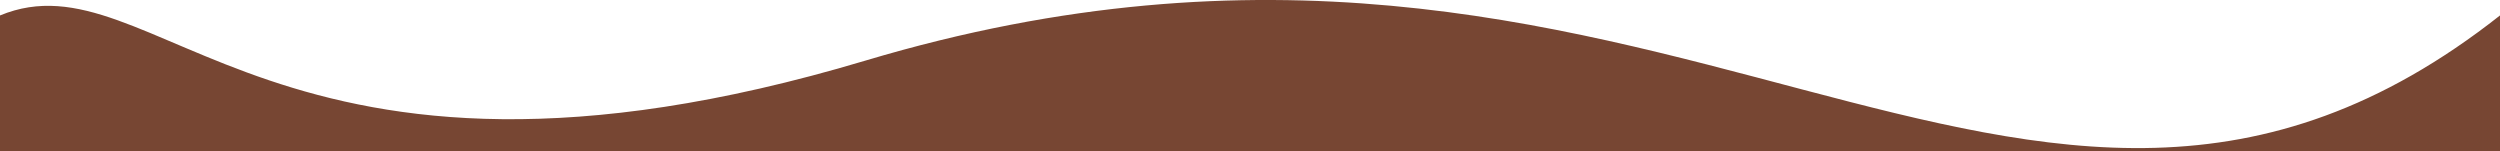 <svg version="1.2" xmlns="http://www.w3.org/2000/svg" viewBox="0 0 1440 87" width="1440" height="87"><style>.a{fill:#774633}</style><path class="a" d="m498.5 34.9c-341.1 102-408.9-63.1-498.5-26v291.1h1440v-291.1c-275.5 217-481-111.6-941.5 26z"/></svg>